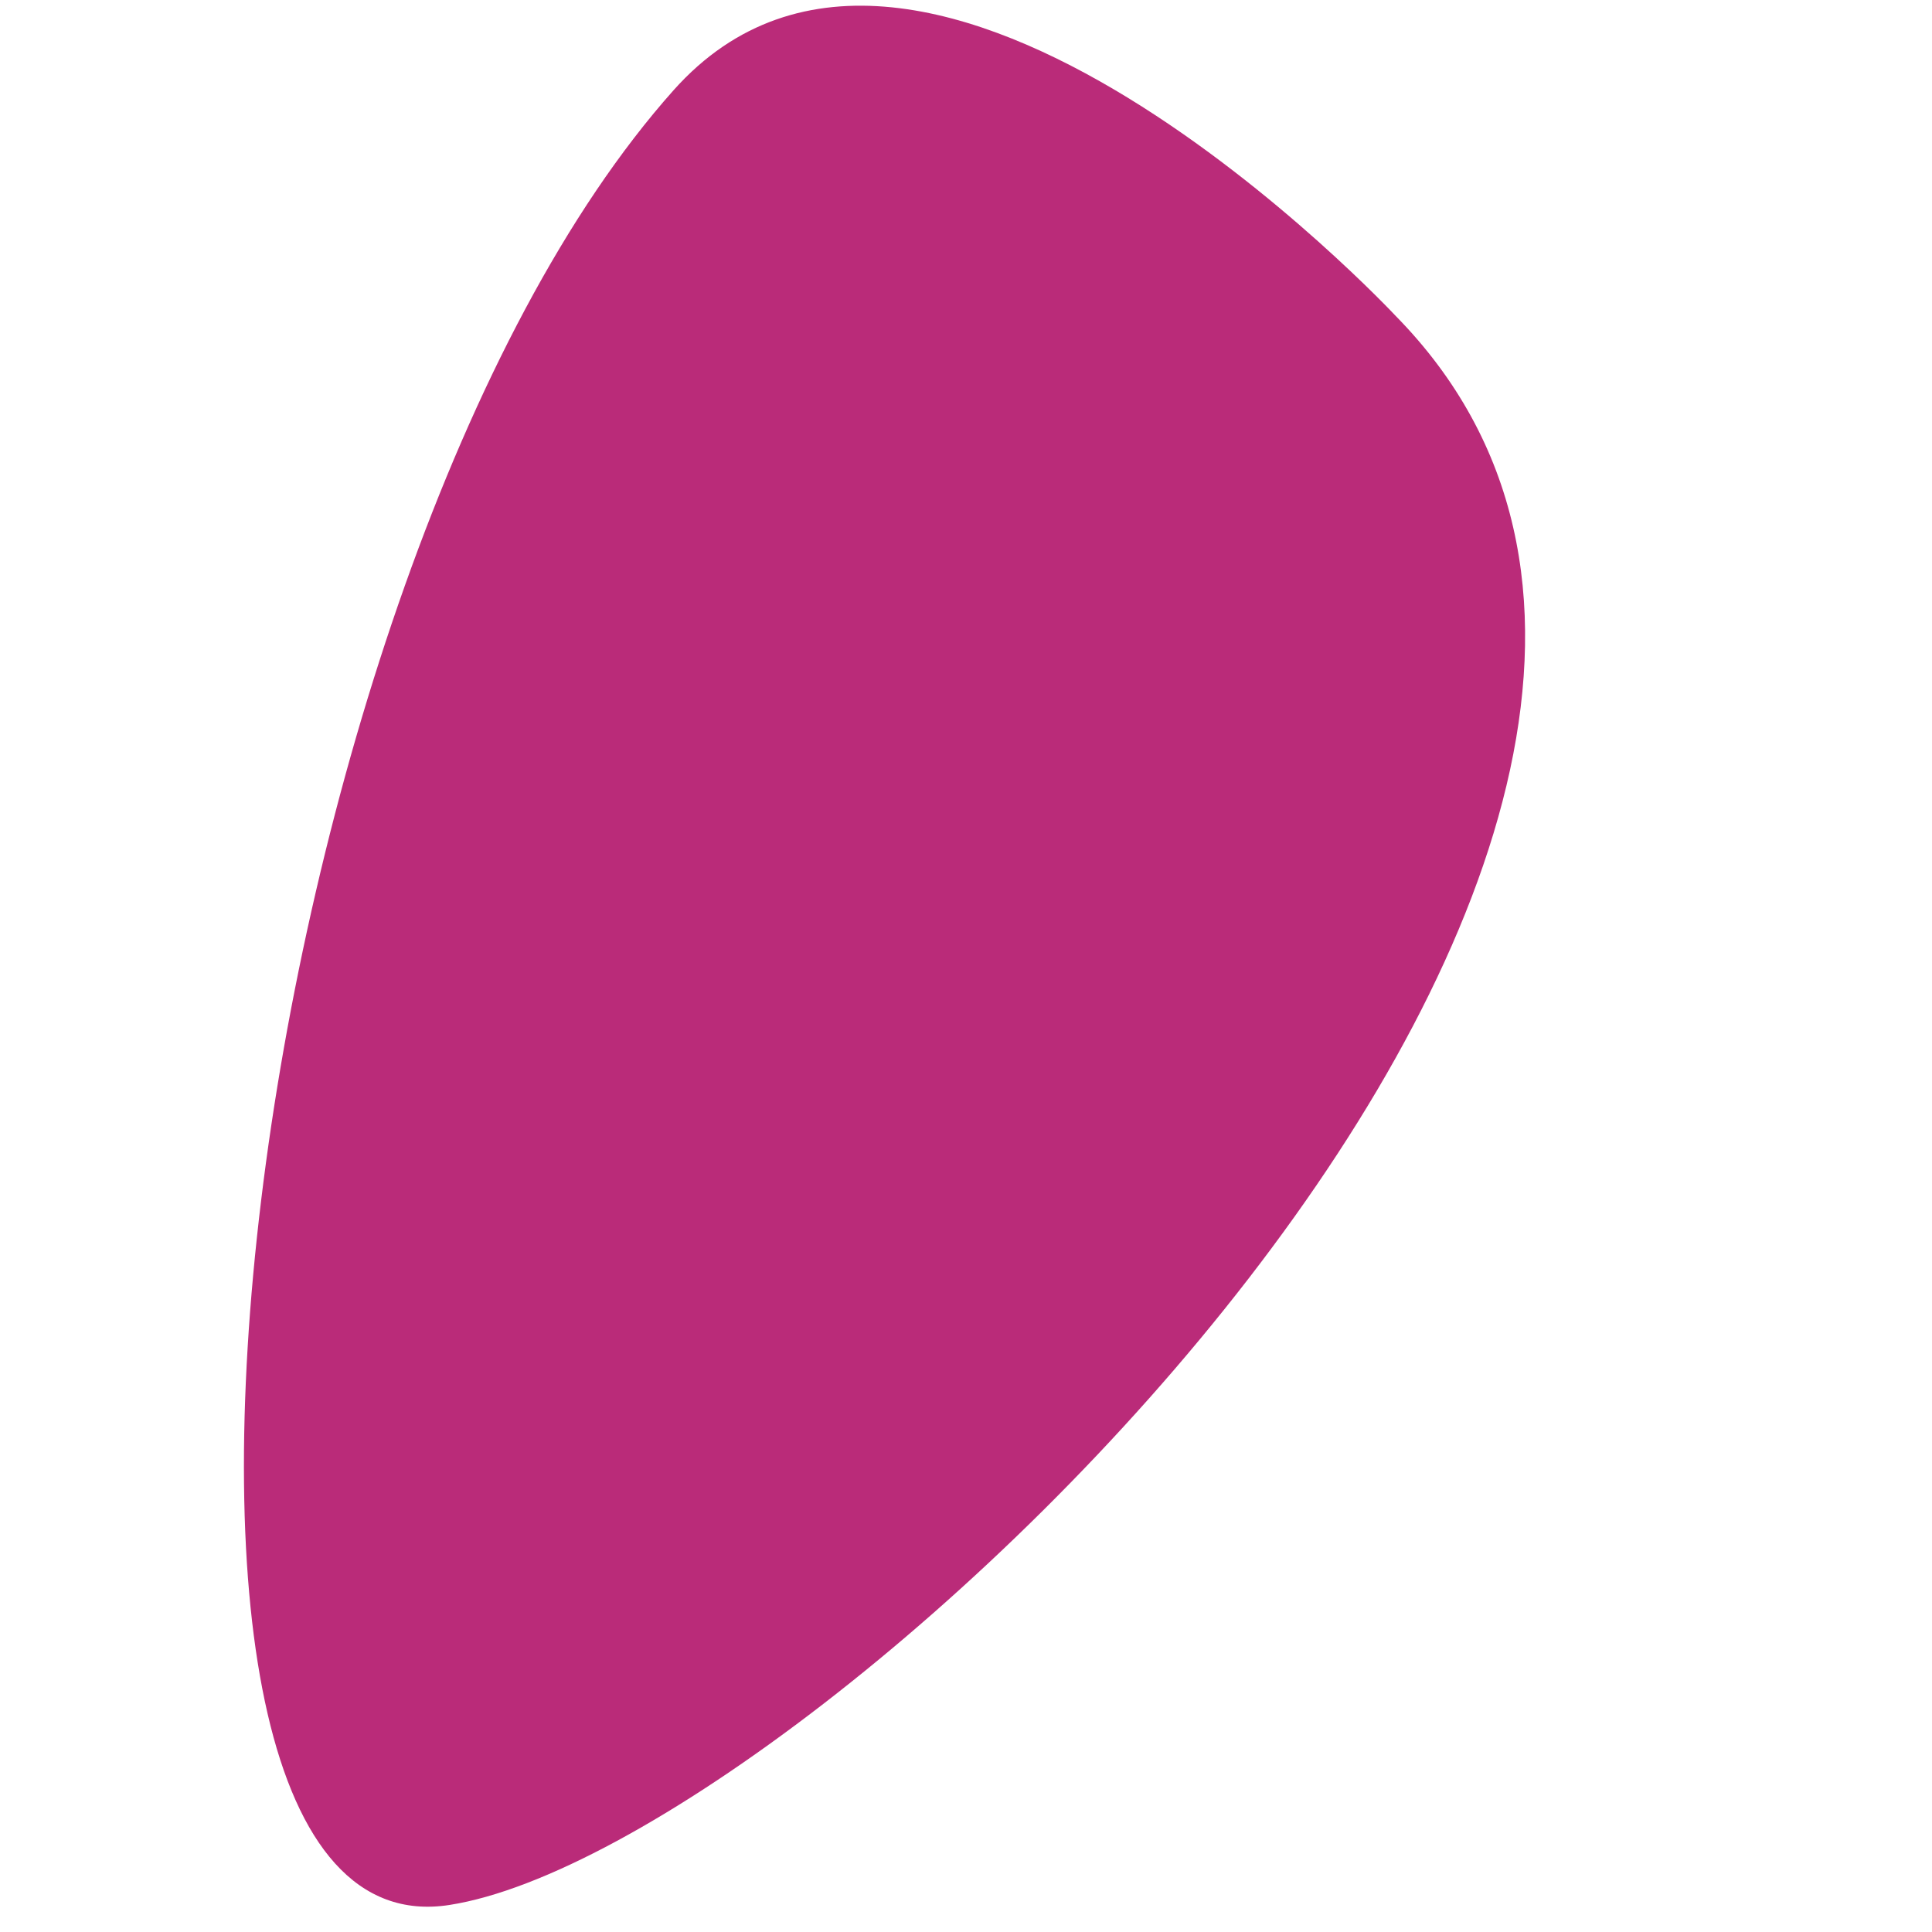 <?xml version="1.0" encoding="utf-8"?>
<!-- Generator: Adobe Illustrator 27.2.0, SVG Export Plug-In . SVG Version: 6.00 Build 0)  -->
<svg version="1.1" id="Calque_1" xmlns="http://www.w3.org/2000/svg" xmlns:xlink="http://www.w3.org/1999/xlink" x="0px" y="0px"
	 viewBox="0 0 900 900" style="enable-background:new 0 0 900 900;" xml:space="preserve">
<style type="text/css">
	.st0{fill:#BA2B79;}
</style>
<path class="st0" d="M209.4,887.4C36.7,914.4,113.3,266.9,313.8,42C430.1-88.4,650.1,147.1,650.1,147.1
	C882.2,383.2,382.1,860.5,209.4,887.4z"/>
</svg>
